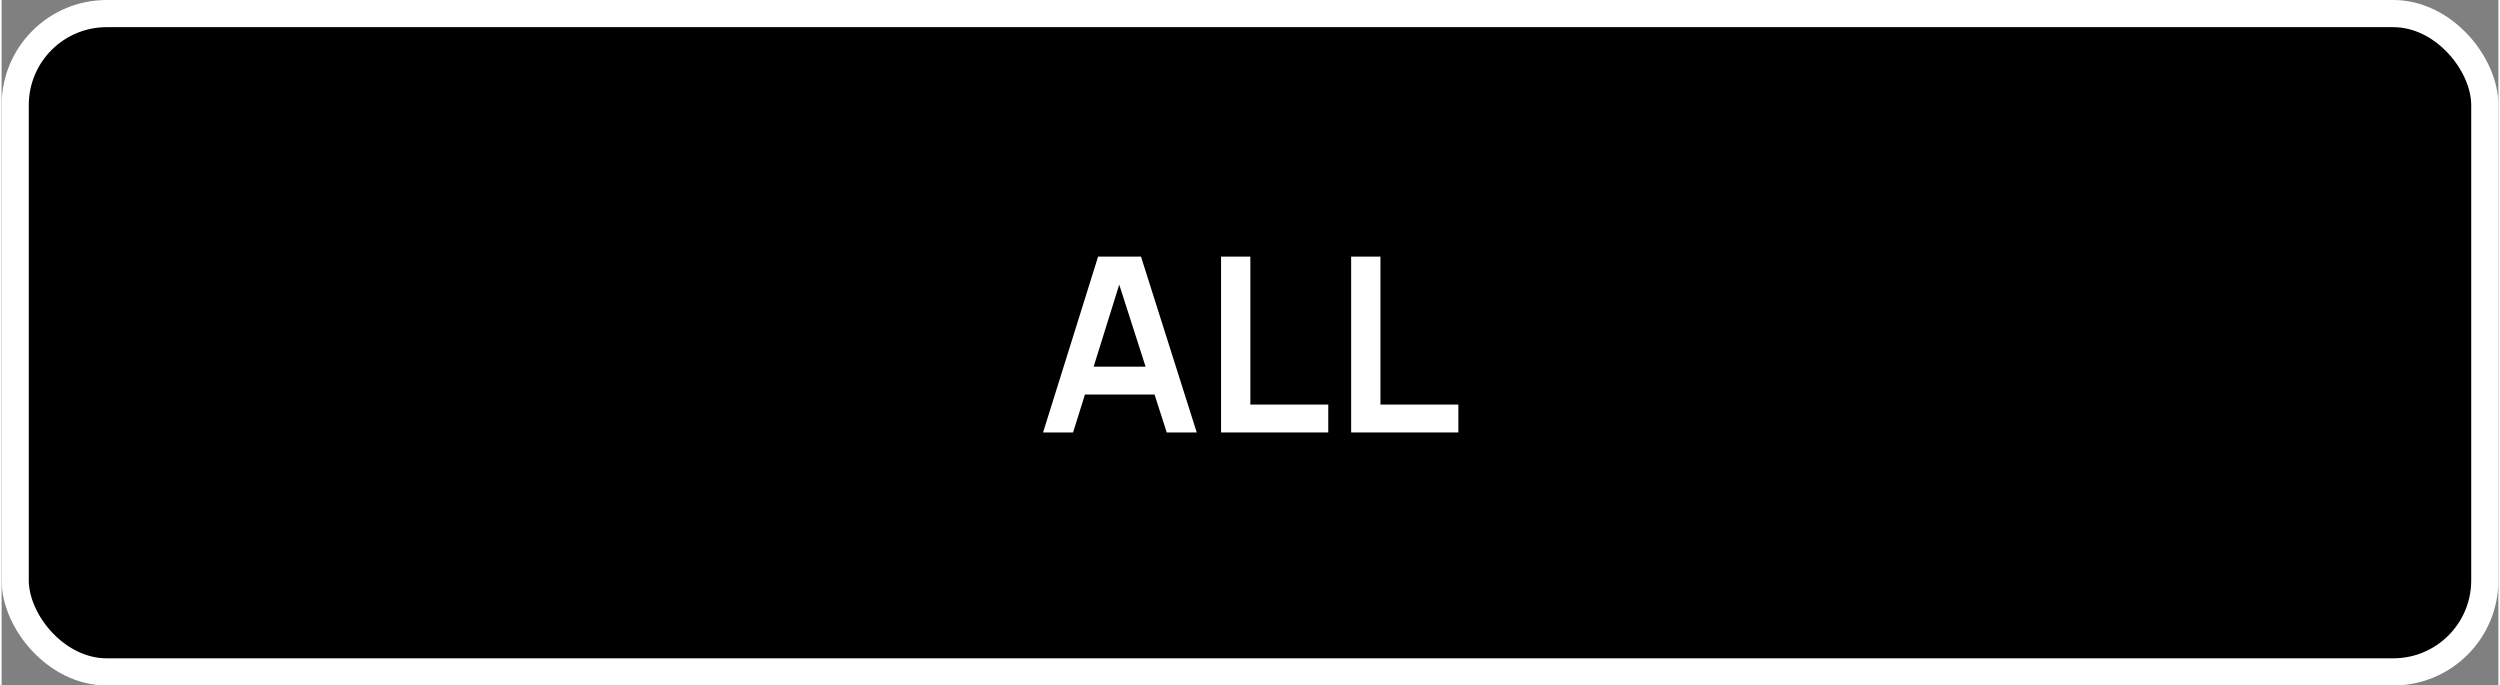 <?xml version="1.0" encoding="UTF-8"?>
<!DOCTYPE svg PUBLIC "-//W3C//DTD SVG 1.1//EN" "http://www.w3.org/Graphics/SVG/1.1/DTD/svg11.dtd">
<!-- Creator: CorelDRAW 2021 (64-Bit) -->
<svg xmlns="http://www.w3.org/2000/svg" xml:space="preserve" width="186px" height="51px" version="1.1" shape-rendering="geometricPrecision" text-rendering="geometricPrecision" image-rendering="optimizeQuality" fill-rule="evenodd" clip-rule="evenodd"
viewBox="0 0 34930 9590"
 xmlns:xlink="http://www.w3.org/1999/xlink"
 xmlns:xodm="http://www.corel.com/coreldraw/odm/2003">
 <rect x="0" y="0" width="34930" height="9590" fill="#808080" stroke="none"/>
 <g id="Layer_x0020_1">
  <rect fill="black" stroke="white" stroke-width="380" stroke-linecap="round" stroke-linejoin="round" stroke-miterlimit="2.613" x="190" y="190" width="34550" height="9210" rx="1280" ry="1280"/>
  <path fill="white" fill-rule="nonzero" d="M14570 6050l770 -2460 600 0 780 2460 -420 0 -710 -2210 90 0 -690 2210 -420 0zm430 -530l0 -390 1290 0 0 390 -1290 0z"/>
  <polygon id="_1" fill="white" fill-rule="nonzero" points="17060,6050 17060,3590 17470,3590 17470,5660 18560,5660 18560,6050 "/>
  <polygon id="_2" fill="white" fill-rule="nonzero" points="18880,6050 18880,3590 19290,3590 19290,5660 20380,5660 20380,6050 "/>
 </g>
</svg>
